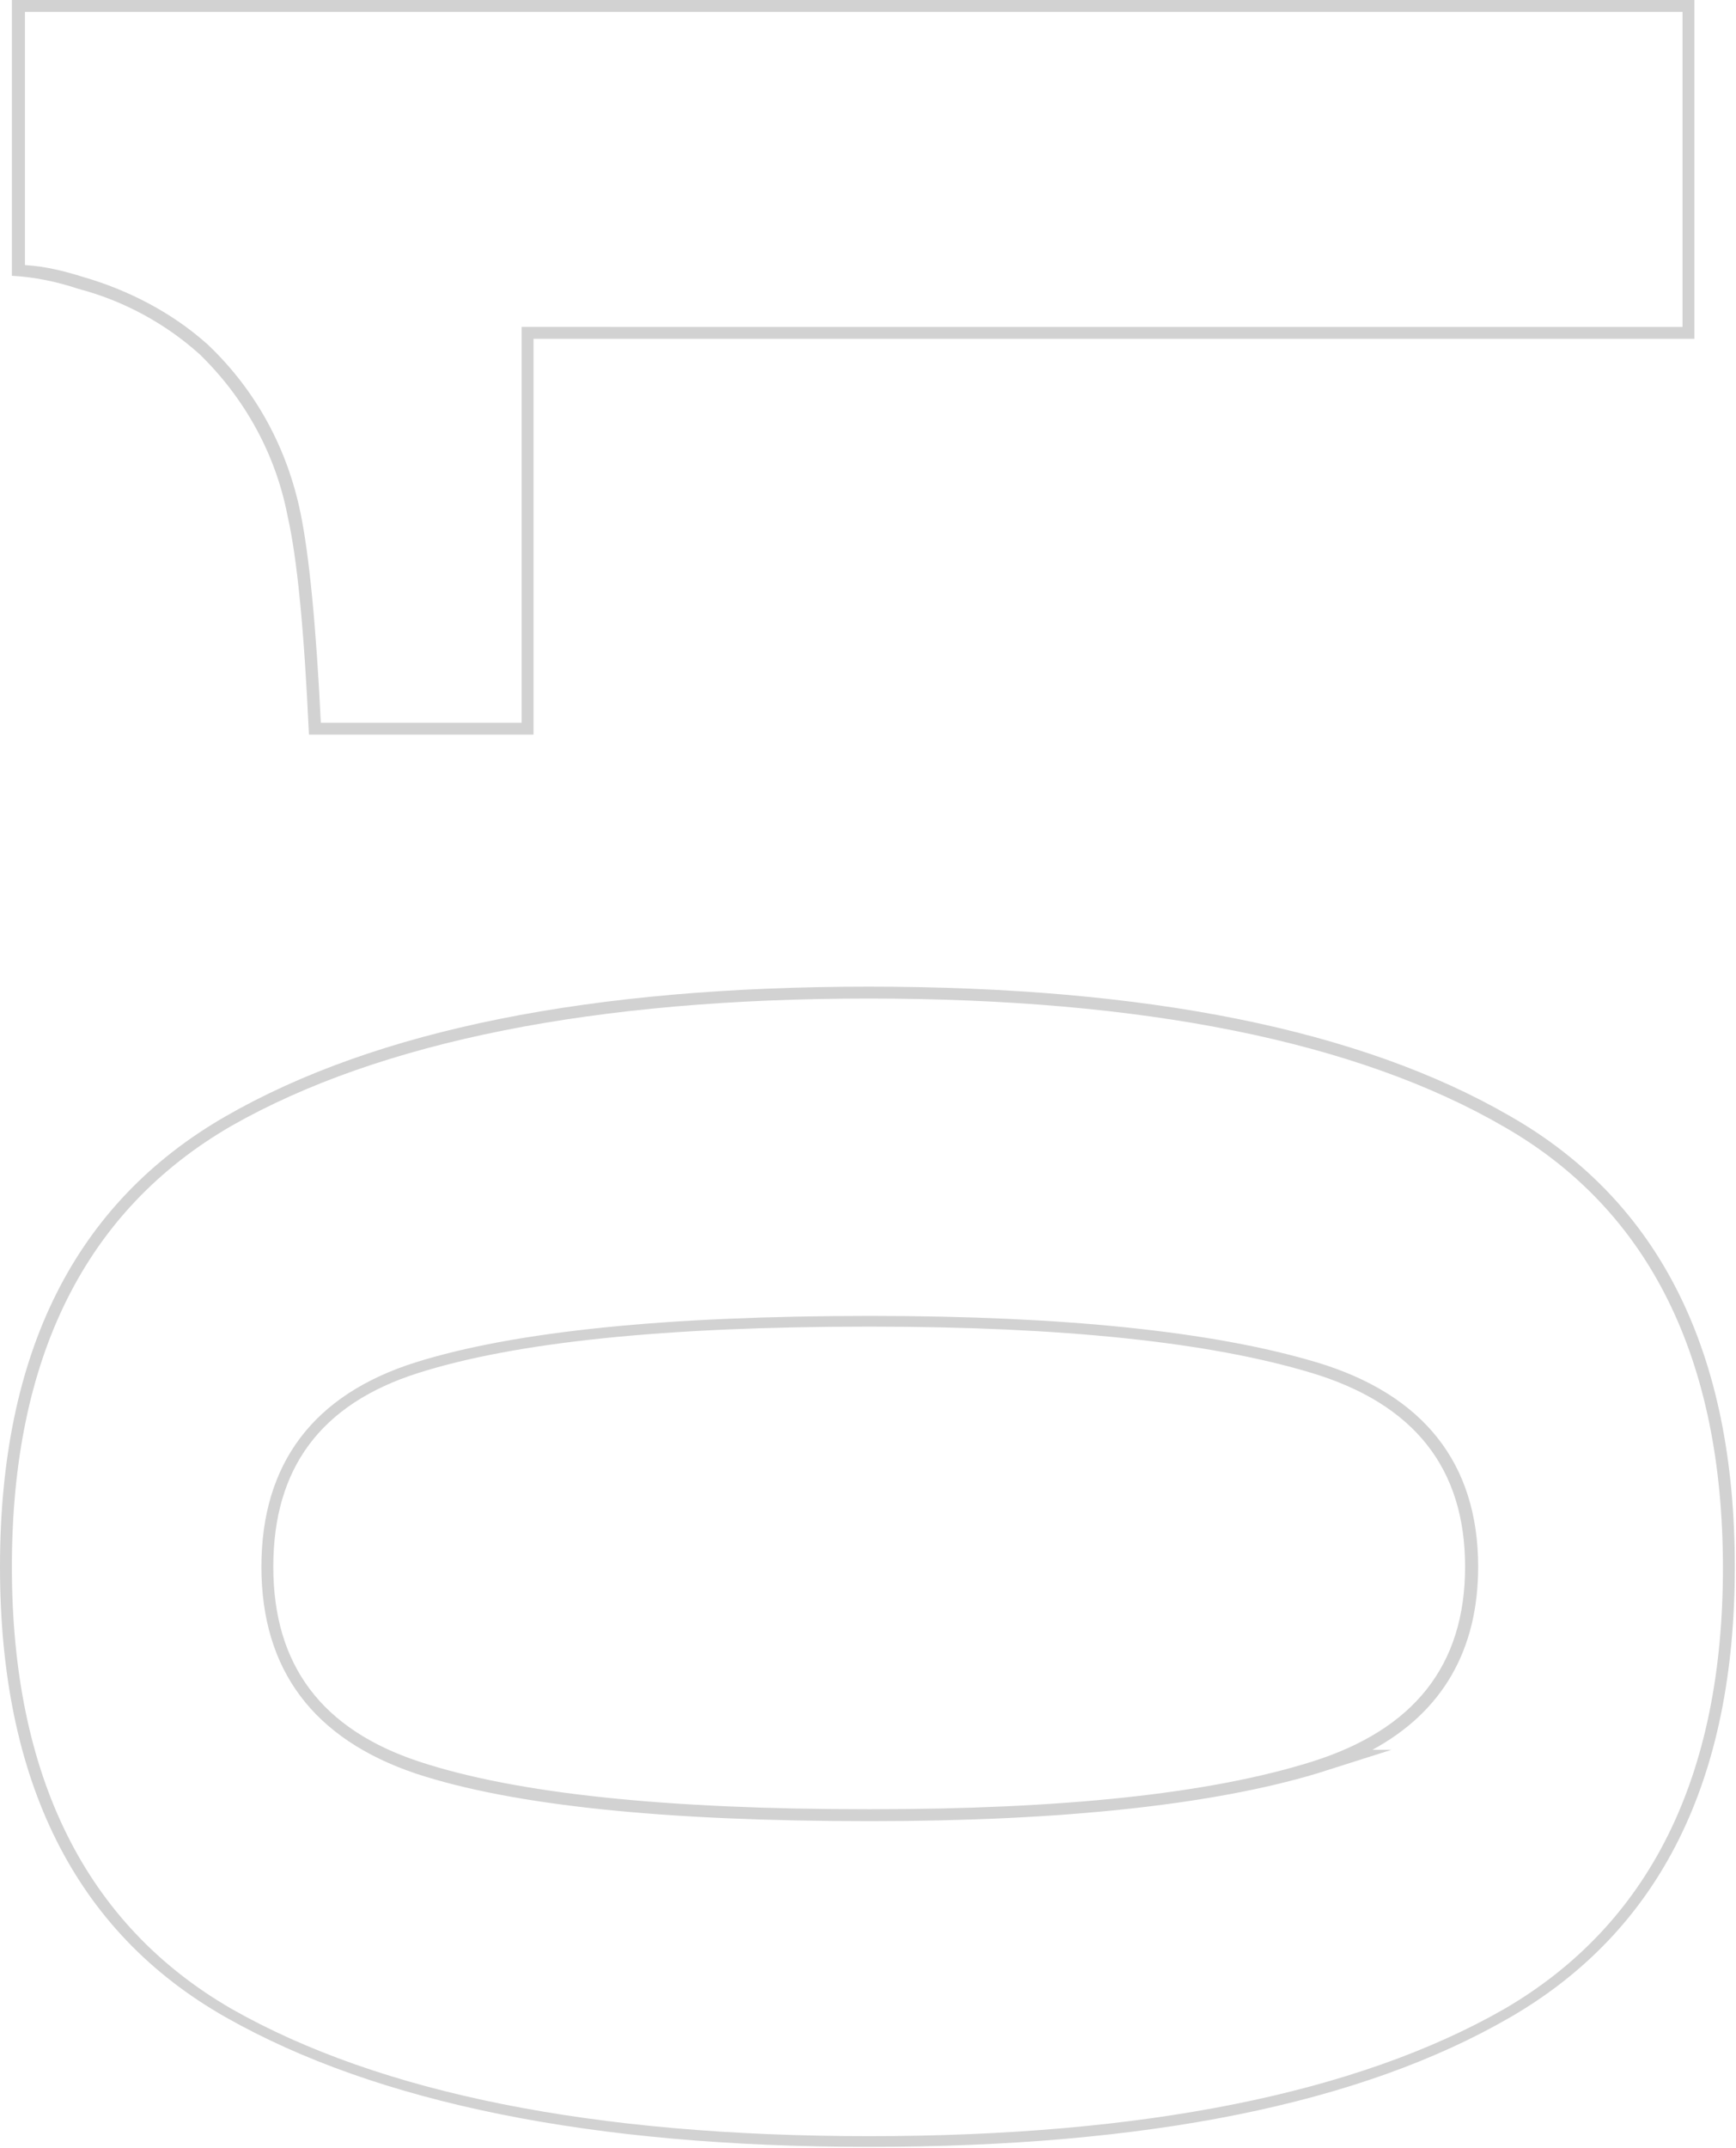 <?xml version="1.0" encoding="utf-8"?>
<!-- Generator: Adobe Illustrator 25.1.0, SVG Export Plug-In . SVG Version: 6.00 Build 0)  -->
<svg version="1.1" id="レイヤー_1" xmlns="http://www.w3.org/2000/svg" xmlns:xlink="http://www.w3.org/1999/xlink" x="0px"
	 y="0px" viewBox="0 0 146.1 180.7" style="enable-background:new 0 0 146.1 180.7;" xml:space="preserve">
<style type="text/css">
	.st0{fill:#D2D2D2;}
</style>
<g id="レイヤー_2_1_">
	<g id="レイヤー_1-2">
		<g>
			<path class="st0" d="M73.1,84c23.1,0,41.1,3.6,53.5,10.8c12.2,7,18.4,19.5,18.4,37.1s-6.2,30-18.4,37.1
				c-12.4,7.1-30.4,10.7-53.4,10.7h-0.1c-23.1,0-41.1-3.6-53.6-10.7C7.2,161.9,1,149.4,1,131.8s6.2-30,18.5-37.1
				C32,87.6,50.1,84,73.1,84 M73.1,153.2L73.1,153.2h0.2c16.2,0,28.8-1.4,37.5-4l6.3-2h-1.6c5.9-3.2,8.9-8.4,8.9-15.4
				c0-8.7-4.6-14.5-13.6-17.2c-8.7-2.6-21.3-3.9-37.5-3.9h-0.1c-17.1,0-29.9,1.3-38.2,3.9c-8.6,2.7-13,8.5-13,17.2s4.4,14.5,13,17.4
				C43.2,151.9,56,153.2,73.1,153.2 M73.1,83C49.8,83,31.7,86.6,19,93.9S0,113.8,0,131.8s6.3,30.7,19,37.9
				c12.7,7.2,30.8,10.9,54.1,10.9c0,0,0,0,0.1,0c23.3,0,41.3-3.6,53.9-10.9c12.6-7.3,18.9-19.9,18.9-37.9s-6.3-30.7-18.9-37.9
				C114.5,86.6,96.5,83,73.1,83L73.1,83z M73.1,152.2c-17,0-29.6-1.3-37.8-4S23,140.1,23,131.8c0-8.3,4-13.7,12.2-16.3
				c8.2-2.6,20.8-3.9,37.9-3.9h0.1c16.2,0,28.6,1.3,37.2,3.9s12.9,8,12.9,16.3s-4.3,13.7-12.9,16.4l0,0c-8.6,2.7-21,4-37.2,4H73.1
				C73.1,152.2,73.1,152.2,73.1,152.2L73.1,152.2z"/>
		</g>
		<g>
			<path class="st0" d="M141.6,1v26.5H44.9h-1v1v32.3H27c-0.4-8.3-1-14.2-1.7-17.6c-1.1-5.4-3.7-10.3-7.8-14.2
				c-3-2.7-6.7-4.6-10.5-5.7c-1.6-0.5-3.2-0.9-4.9-1V1H141.6 M142.6,0H1v23.2c1.9,0.1,3.8,0.5,5.6,1.1c3.8,1,7.3,2.9,10.2,5.5
				c3.8,3.7,6.4,8.4,7.4,13.6C25,46.9,25.6,53,26,61.8h18.9V28.5h97.7V0L142.6,0z"/>
		</g>
	</g>
</g>
</svg>
